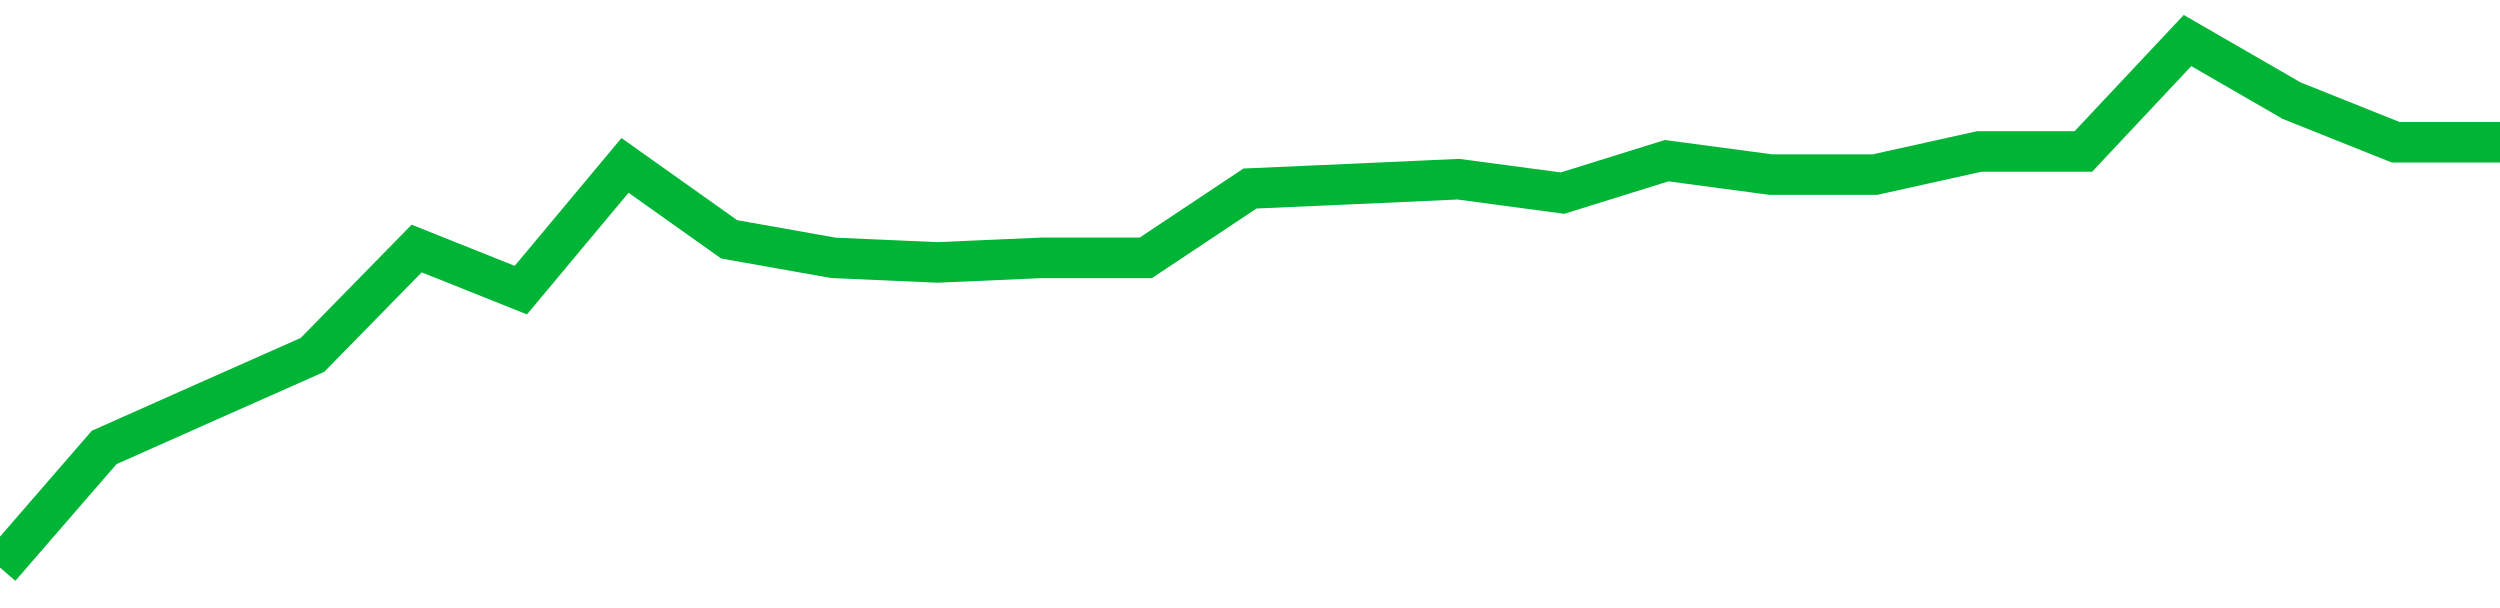 <!-- Generated with https://github.com/jxxe/sparkline/ --><svg viewBox="0 0 185 45" class="sparkline" xmlns="http://www.w3.org/2000/svg"><path class="sparkline--fill" d="M 0 42 L 0 42 L 7.708 33.11 L 15.417 29.68 L 23.125 26.26 L 30.833 18.39 L 38.542 21.47 L 46.25 12.24 L 53.958 17.71 L 61.667 19.08 L 69.375 19.42 L 77.083 19.08 L 84.792 19.08 L 92.5 13.95 L 100.208 13.61 L 107.917 13.26 L 115.625 14.29 L 123.333 11.89 L 131.042 12.92 L 138.75 12.92 L 146.458 11.21 L 154.167 11.21 L 161.875 3 L 169.583 7.45 L 177.292 10.53 L 185 10.53 V 45 L 0 45 Z" stroke="none" fill="none" ></path><path class="sparkline--line" d="M 0 42 L 0 42 L 7.708 33.11 L 15.417 29.68 L 23.125 26.26 L 30.833 18.39 L 38.542 21.47 L 46.25 12.24 L 53.958 17.71 L 61.667 19.08 L 69.375 19.42 L 77.083 19.08 L 84.792 19.08 L 92.5 13.95 L 100.208 13.61 L 107.917 13.26 L 115.625 14.29 L 123.333 11.89 L 131.042 12.92 L 138.75 12.92 L 146.458 11.21 L 154.167 11.21 L 161.875 3 L 169.583 7.45 L 177.292 10.53 L 185 10.53" fill="none" stroke-width="3" stroke="#00B436" ></path></svg>